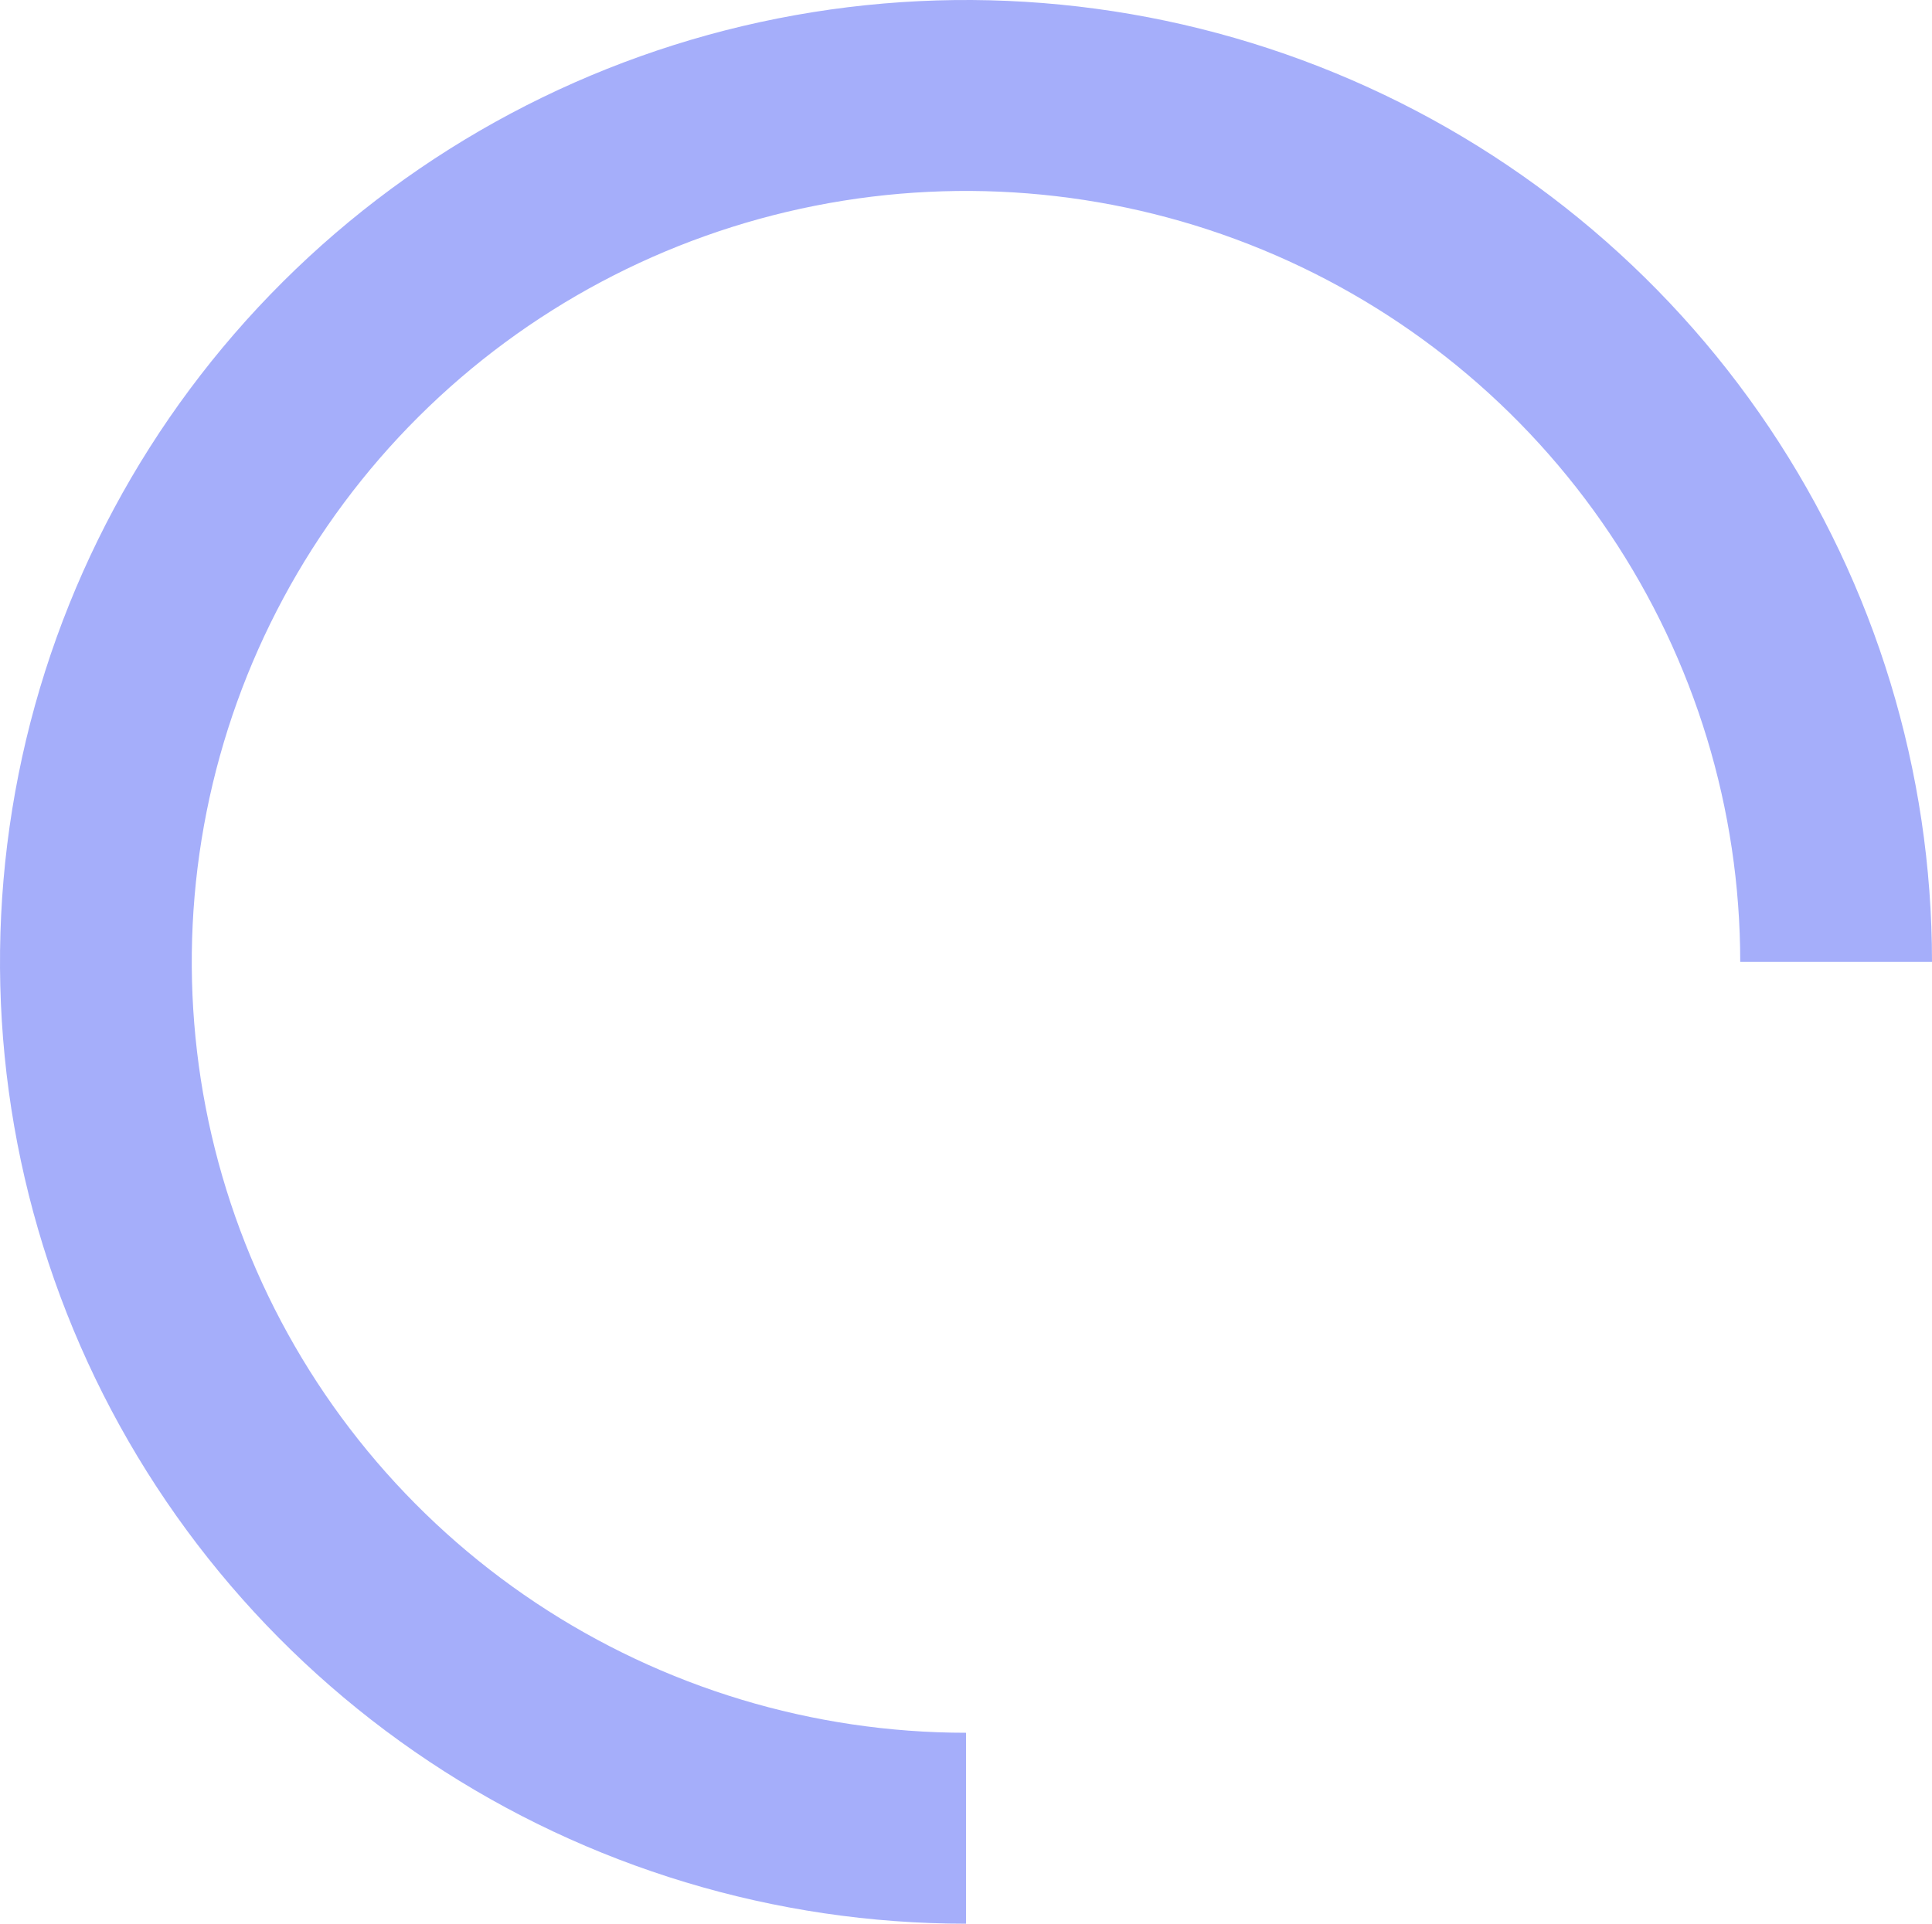 <?xml version="1.0" encoding="UTF-8"?> <svg xmlns="http://www.w3.org/2000/svg" width="241" height="240" viewBox="0 0 241 240" fill="none"><path d="M241 120C241 96.266 233.933 73.066 220.692 53.332C207.451 33.598 188.632 18.217 166.613 9.134C144.595 0.052 120.366 -2.324 96.992 2.306C73.617 6.936 52.146 18.365 35.294 35.147C18.441 51.929 6.965 73.311 2.315 96.589C-2.334 119.867 0.052 143.995 9.173 165.922C18.293 187.849 33.738 206.591 53.554 219.776C73.37 232.962 96.667 240 120.5 240L120.5 216.178C101.399 216.178 82.726 210.537 66.844 199.969C50.962 189.401 38.583 174.38 31.273 156.806C23.963 139.231 22.051 119.893 25.777 101.237C29.504 82.58 38.702 65.443 52.209 51.992C65.715 38.541 82.924 29.381 101.658 25.67C120.393 21.959 139.812 23.864 157.459 31.143C175.106 38.423 190.19 50.75 200.802 66.567C211.414 82.383 217.078 100.978 217.078 120H241Z" fill="#A5AEFA"></path></svg> 